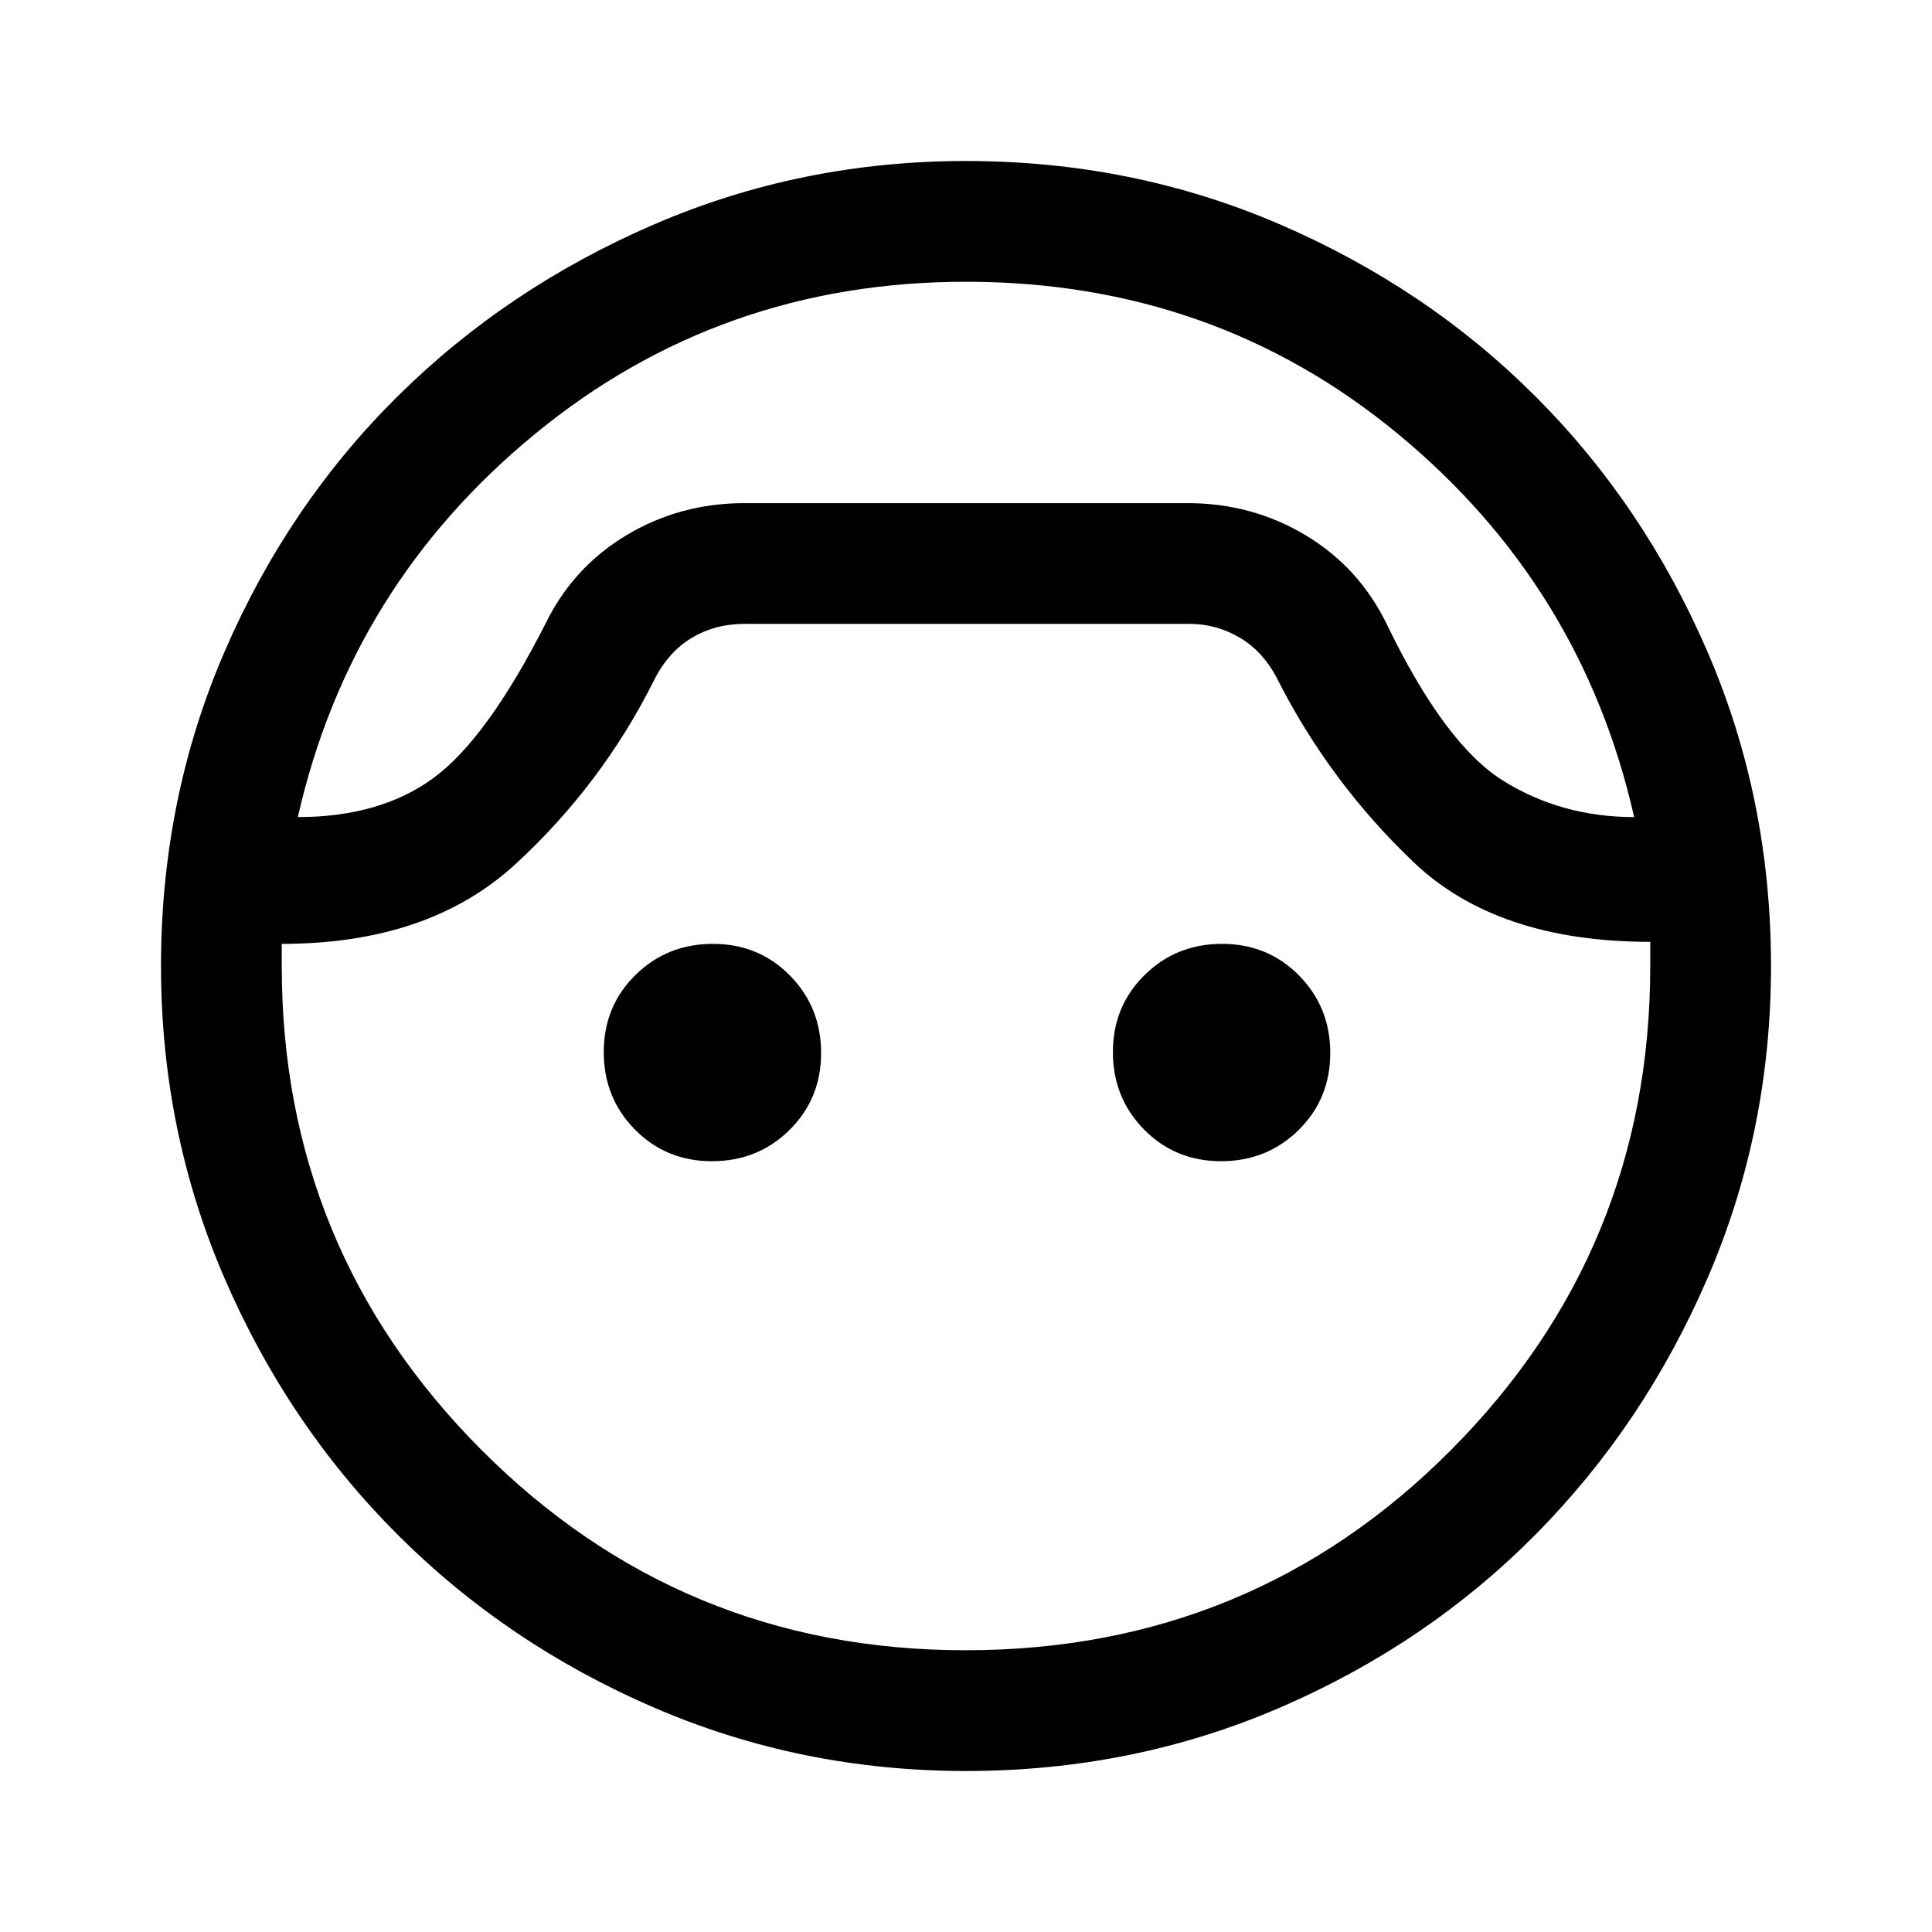 <svg xmlns="http://www.w3.org/2000/svg" width="48" height="48" viewBox="0 -960 960 960"><path d="M480-80q-82 0-155-31.5t-127.5-86Q143-252 111.5-325T80-480q0-83 31.5-156t86-127Q252-817 325-848.5T480-880q83 0 156 31.5T763-763q54 54 85.5 127T880-480q0 82-31.5 155T763-197.5q-54 54.5-127 86T480-80Zm-.049-740Q358-820 266-744.5T148-554q41 0 67.5-19.5T271-650q13.75-28.182 40.333-44.091Q337.917-710 370-710h220q32.083 0 58.667 15.909Q675.25-678.182 689-650q29 60 58 78t65 18q-26-115-117.5-190.5T479.951-820Zm-.215 680Q622-140 721-239.5T820-480v-12q-76 0-117.5-39.5T635-622q-7-14-18.717-21-11.716-7-25.283-7H370q-14.71 0-26.355 7T325-622q-26 52-69 91.5T140-491v11q0 141 99.267 240.5Q338.533-140 479.736-140ZM353.775-383Q331-383 315.5-398.725q-15.5-15.726-15.5-38.5Q300-460 315.725-475.5q15.726-15.5 38.5-15.5Q377-491 392.5-475.275q15.5 15.726 15.5 38.5Q408-414 392.275-398.5q-15.726 15.5-38.5 15.5Zm253 0Q584-383 568.5-398.725q-15.5-15.726-15.5-38.5Q553-460 568.725-475.5q15.726-15.5 38.5-15.5Q630-491 645.5-475.275q15.5 15.726 15.5 38.5Q661-414 645.275-398.5q-15.726 15.5-38.5 15.5ZM480-710Z"/></svg>